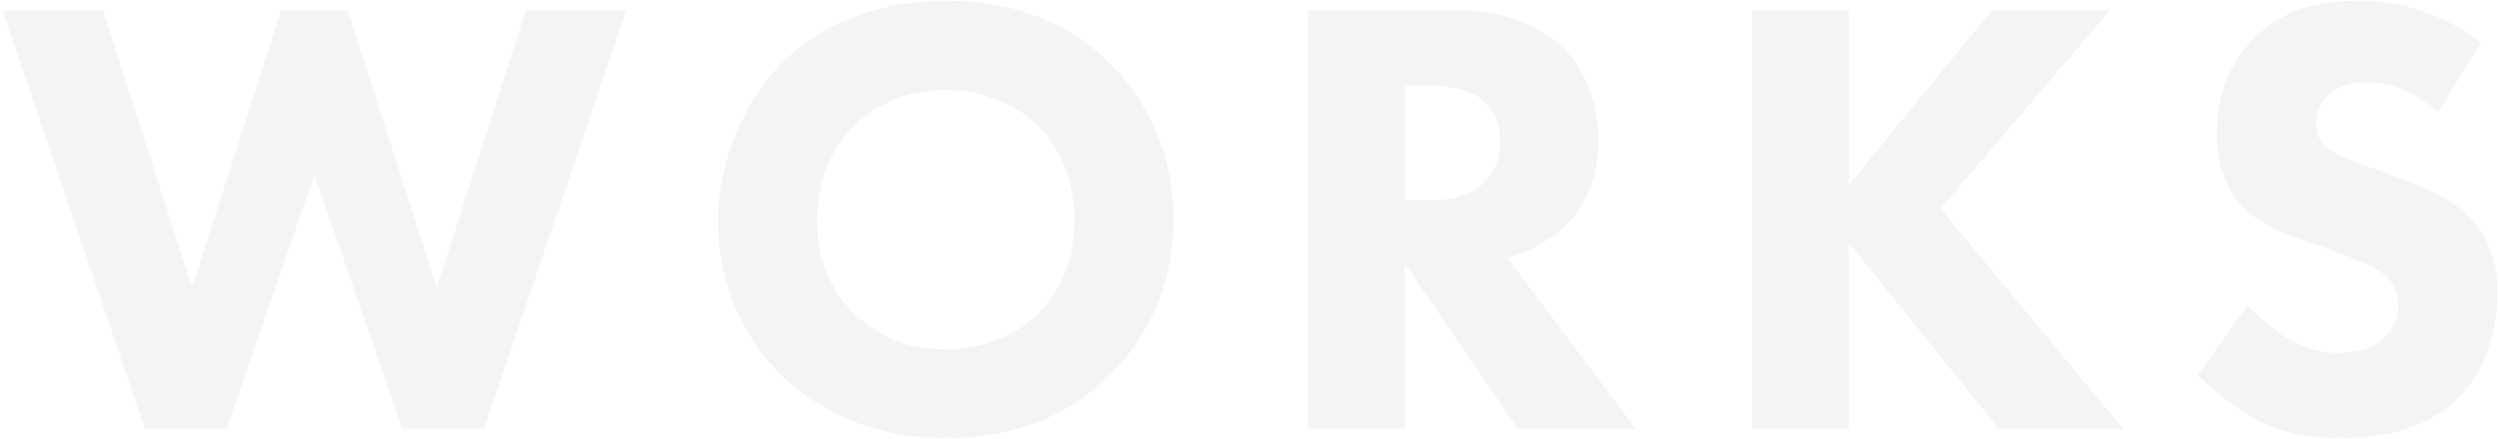 <svg width="478" height="84" fill="none" xmlns="http://www.w3.org/2000/svg"><path d="M.48 1.96 27.72 82h15.6l16.8-48.6L76.92 82h15.6l27.24-80.04h-19.2L83.52 55 66.48 1.96H53.76L36.72 55 19.68 1.96H.48ZM180.954.16c-15.96 0-25.92 6.36-31.32 11.76-7.2 7.2-12.36 18.84-12.36 30.36 0 11.76 4.8 22.56 12.48 29.76 6 5.76 16.2 11.76 31.2 11.76 13.44 0 23.52-4.56 30.96-11.76 8.64-8.4 12.48-19.32 12.48-30 0-12.36-4.92-22.92-12.48-30.24C203.874 4 193.434.16 180.954.16Zm-.12 17.04c7.32 0 13.68 3 17.64 6.84 3.6 3.6 6.96 9.72 6.96 18 0 9.24-3.84 14.88-6.96 17.88-3.84 3.84-9.6 6.84-17.76 6.84-6.24 0-12-1.68-17.16-6.6-4.92-4.8-7.32-10.68-7.32-18 0-8.88 3.6-14.76 7.08-18.12 4.32-4.32 10.56-6.84 17.52-6.84ZM250.143 1.96V82h18.48V50.44l21.6 31.56h22.56l-24.6-32.76c4.44-1.08 8.4-3.48 11.16-6.12 5.16-5.04 6.24-11.28 6.24-16.32 0-8.88-3.6-14.64-6.96-17.88-3.84-3.6-10.2-6.96-20.4-6.96h-28.08Zm18.48 14.4h4.32c2.4 0 7.2.24 10.2 2.52 1.56 1.2 3.72 3.6 3.72 8.16 0 3.96-1.68 6.48-3 7.8-3.12 3.12-7.68 3.48-11.04 3.48h-4.2V16.36ZM353.513 1.96h-18.48V82h18.48V46.48L382.193 82h23.76l-34.92-42.12 32.4-37.92h-22.56l-27.36 33.36V1.96ZM474.406 8.08c-9.36-6.96-18.24-7.92-23.76-7.92-7.44 0-14.16 1.56-19.8 7.32-4.8 4.92-6.96 10.92-6.96 18 0 3.84.6 9.48 4.8 13.92 3.12 3.36 7.44 5.04 11.16 6.36l6.6 2.28c2.28.84 7.2 2.64 9.36 4.44 1.68 1.44 2.76 3.12 2.76 5.76 0 3-1.32 5.16-2.88 6.48-2.64 2.28-6 2.76-8.4 2.76-3.72 0-6.96-.96-10.08-2.88-2.16-1.32-5.4-4.08-7.44-6.12l-9.6 13.2c3 3 7.68 6.72 11.76 8.76 5.04 2.52 10.08 3.36 15.84 3.36 5.28 0 15.6-.72 22.68-8.16 4.2-4.32 7.08-11.52 7.08-19.8 0-4.68-1.2-10.44-5.88-14.88-3.12-3-7.44-4.8-10.92-6.12l-6-2.28c-5.4-2.04-8.16-2.76-10.08-4.56-1.2-1.08-1.8-2.52-1.8-4.44 0-2.04.84-3.84 2.04-5.04 2.16-2.4 5.28-2.76 7.8-2.76 2.28 0 7.44.36 13.44 5.76l8.28-13.44Z" fill="#E5E5E5" fill-opacity=".4"/></svg>